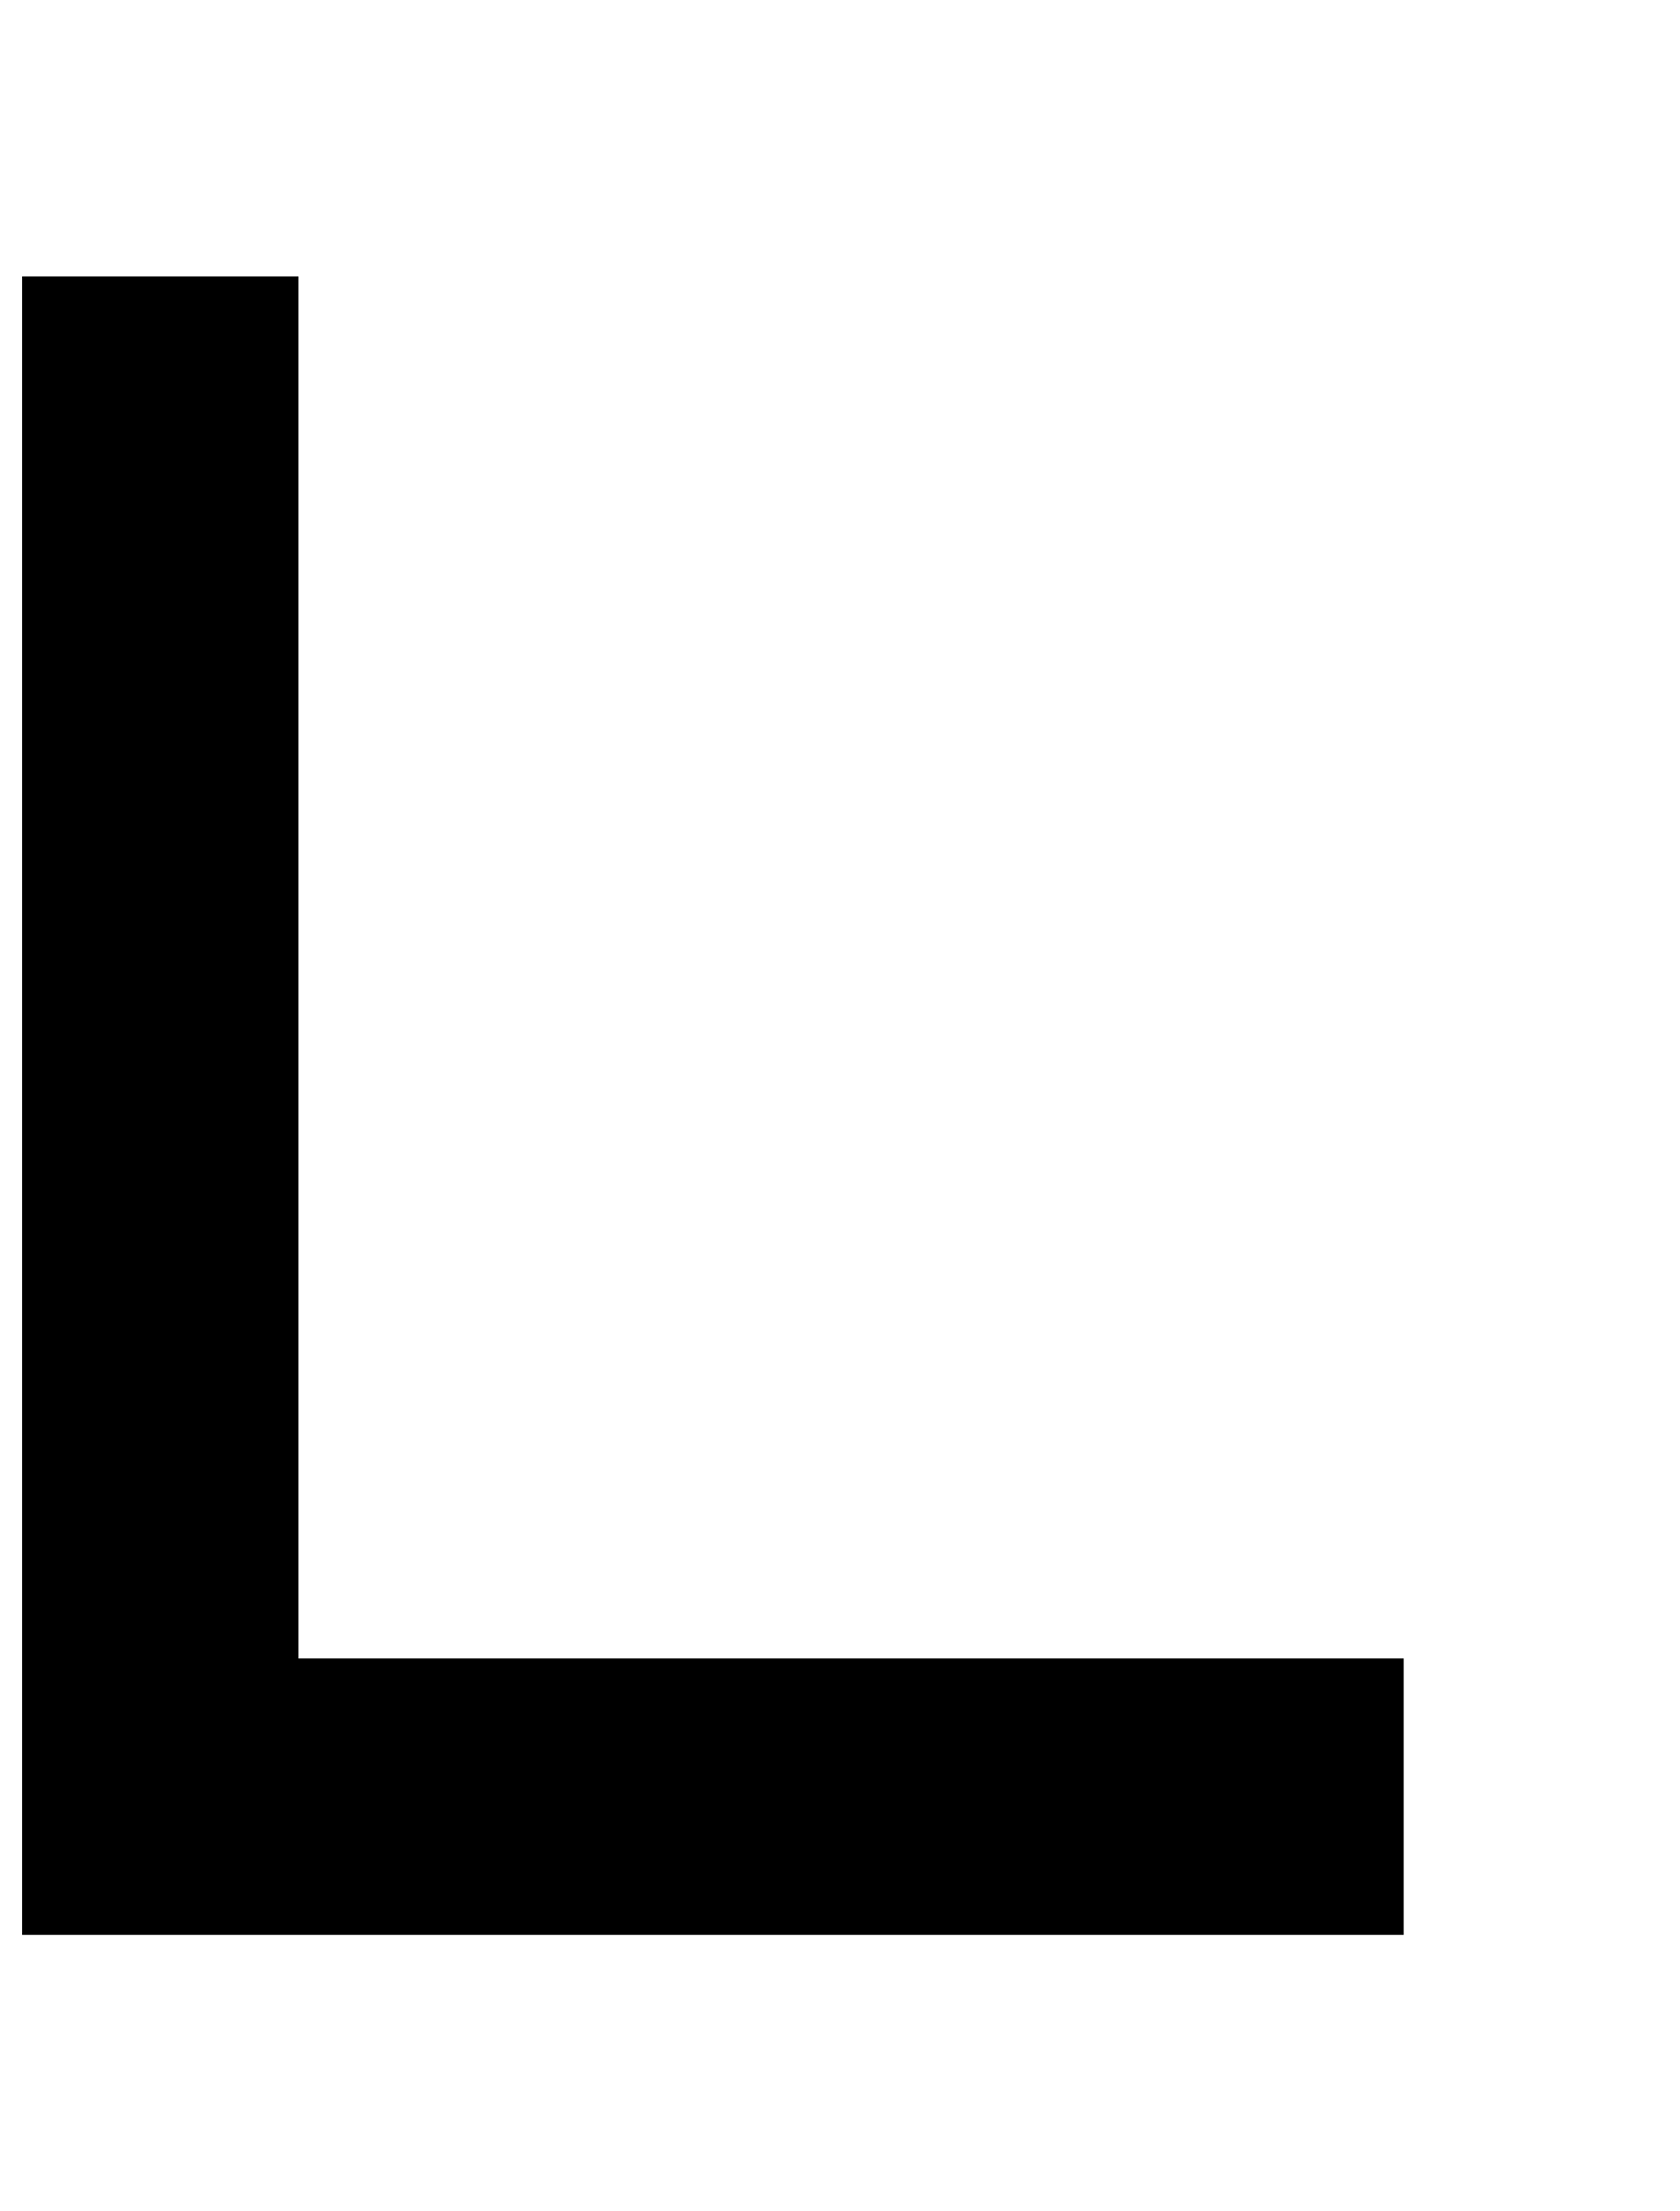 <?xml version="1.0" standalone="no"?>
<!DOCTYPE svg PUBLIC "-//W3C//DTD SVG 1.1//EN" "http://www.w3.org/Graphics/SVG/1.1/DTD/svg11.dtd" >
<svg xmlns="http://www.w3.org/2000/svg" xmlns:xlink="http://www.w3.org/1999/xlink" version="1.1" viewBox="-10 0 760 1000">
   <path fill="currentColor"
d="M125 0v-125h125v125h-125zM500 750h125v125h-125h-125h-125h-125h-125v-125v-125v-125v-125v-125v-125h125v125v125v125v125v125h125h125h125zM250 -125v-125h125v125h-125z" />
</svg>

